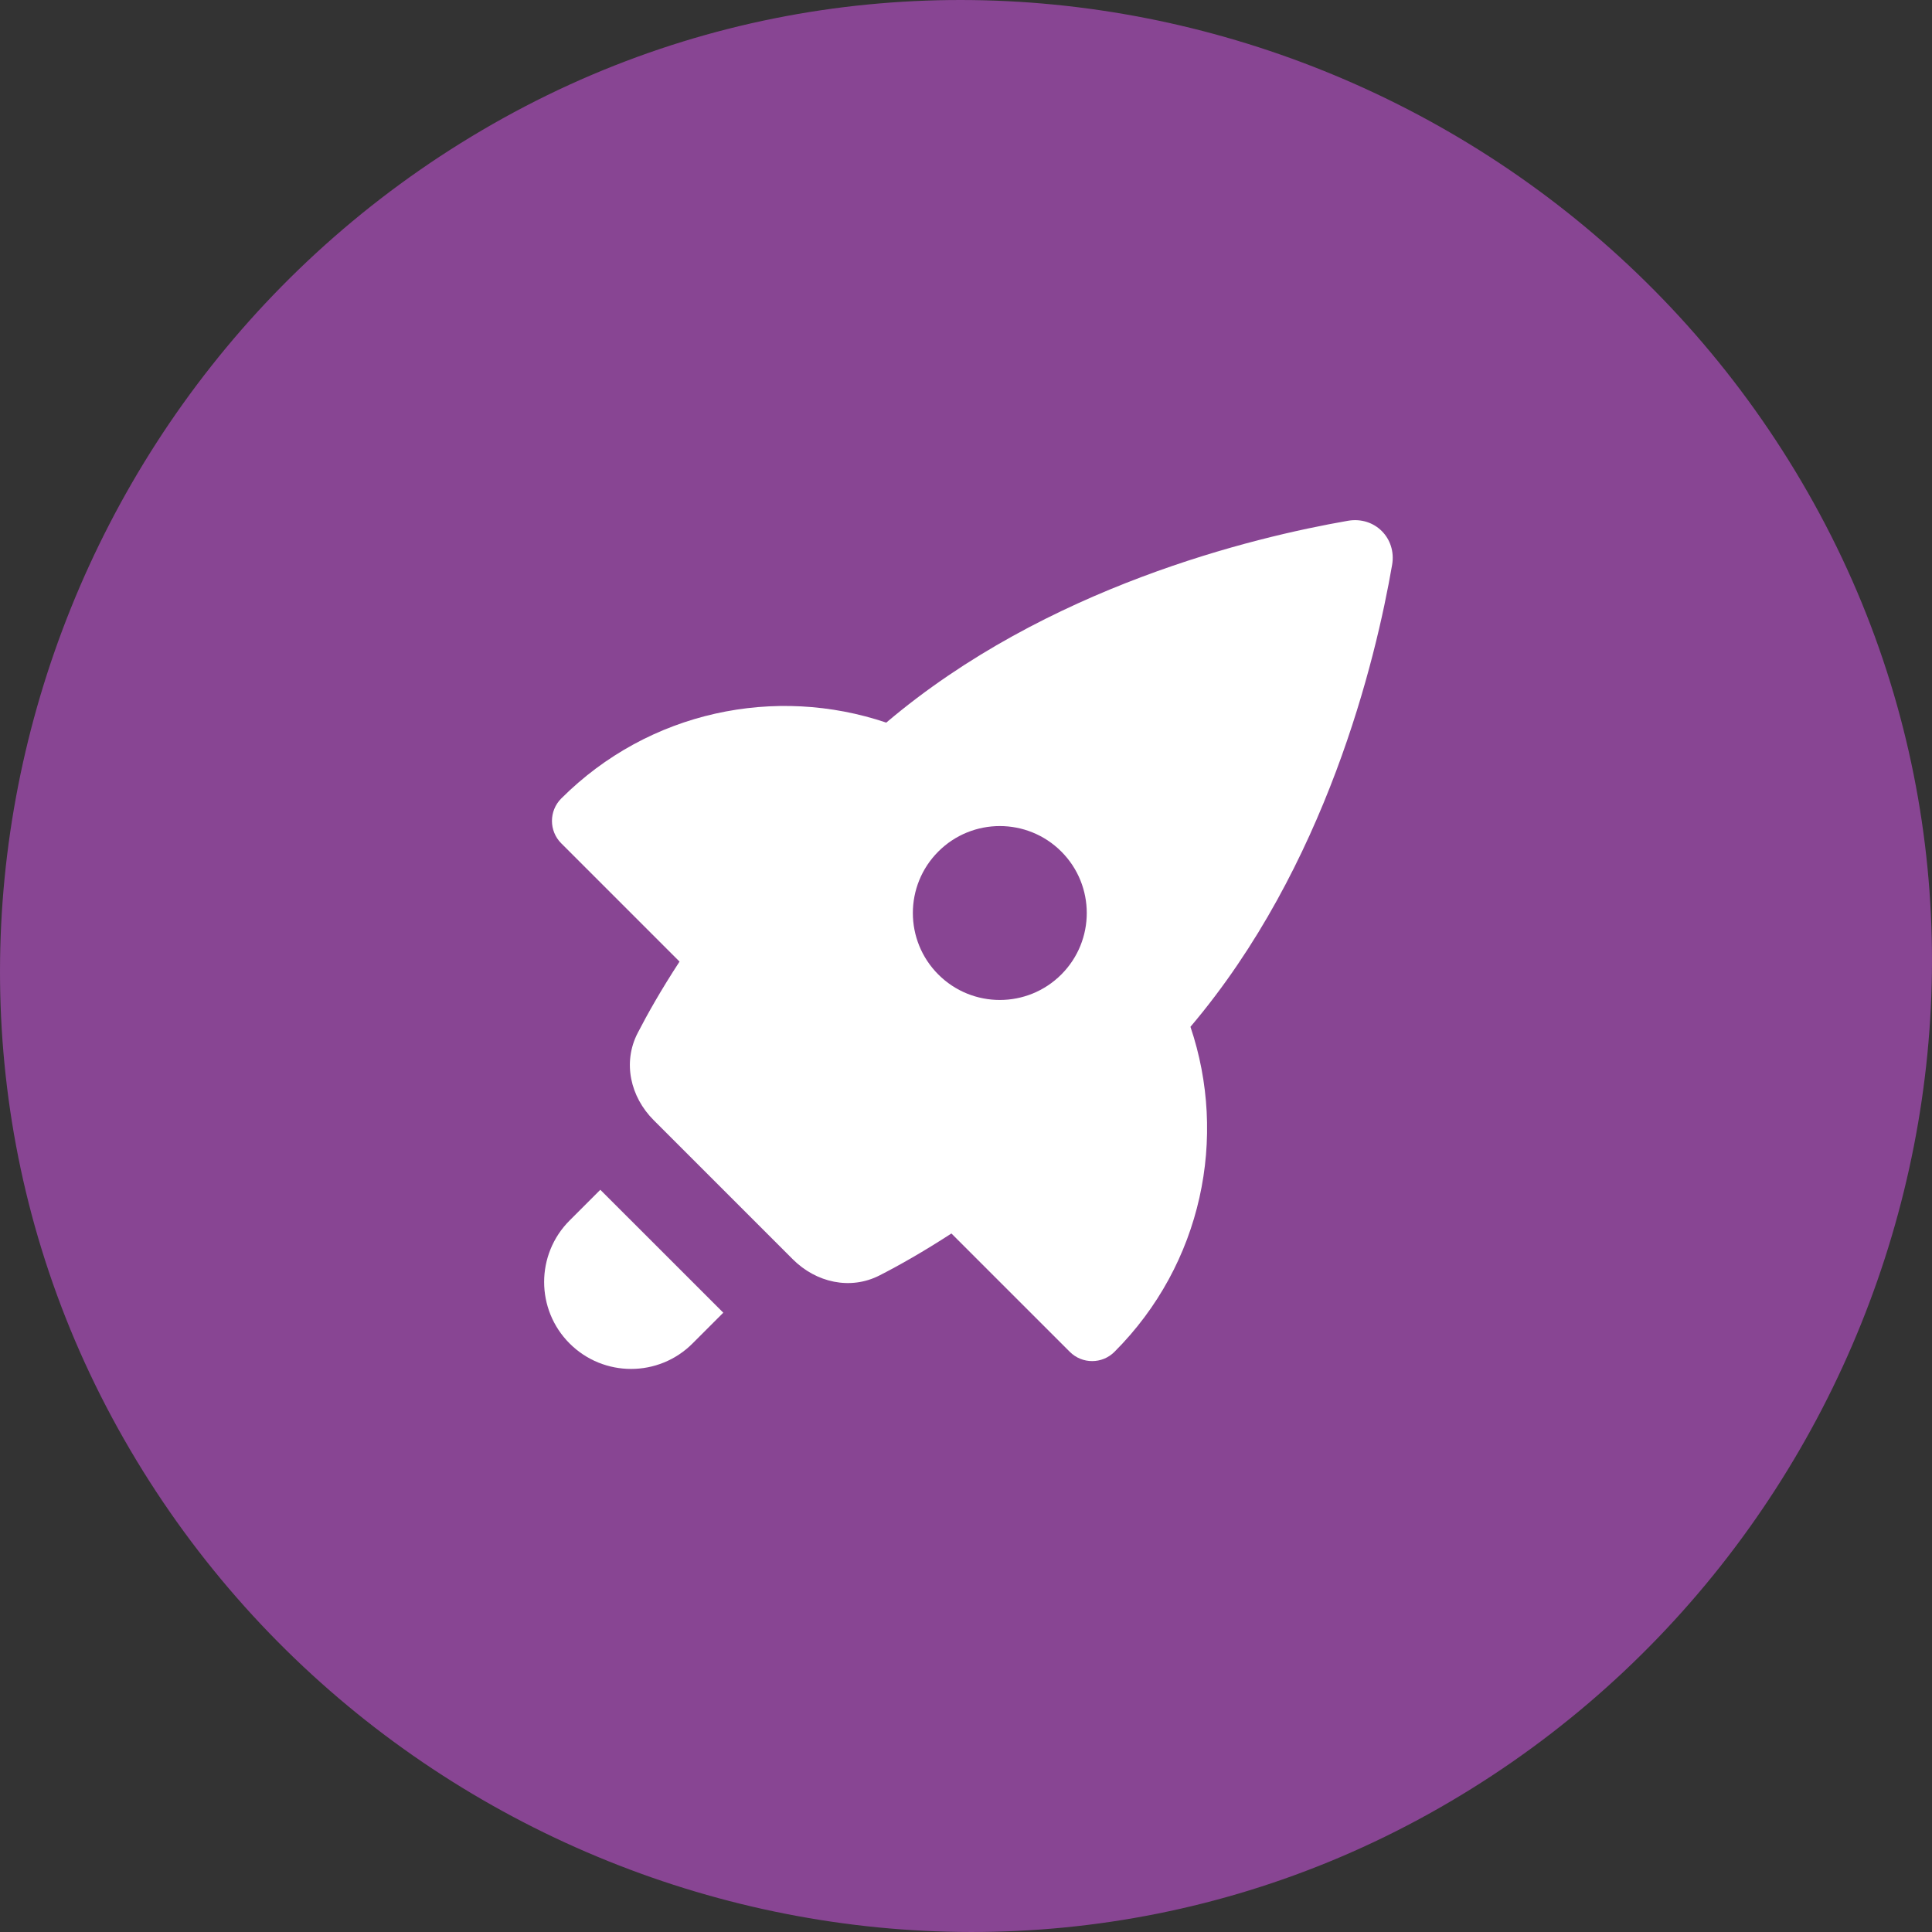 <?xml version="1.0" encoding="UTF-8"?> <svg xmlns="http://www.w3.org/2000/svg" width="40" height="40" viewBox="0 0 40 40" fill="none"><rect x="0" y="0" width="40" height="40" fill="#333333" stroke="none"/> <path d="M37.557 10.424C42.881 20.029 39.182 32.233 29.576 37.557C19.971 42.881 7.767 39.182 2.443 29.576C-2.881 19.971 0.818 7.767 10.424 2.443C20.029 -2.881 32.233 0.818 37.557 10.424Z" fill="#884593"></path> <path fill-rule="evenodd" clip-rule="evenodd" d="M27.908 10.782C28.462 10.686 28.918 11.142 28.822 11.696C28.483 13.658 27.457 17.944 24.647 21.259C25.419 23.543 24.894 26.168 23.074 27.988C22.819 28.244 22.404 28.244 22.149 27.988L19.698 25.538C19.111 25.919 18.609 26.202 18.212 26.405C17.606 26.716 16.896 26.554 16.415 26.073L13.533 23.191C13.05 22.708 12.889 21.997 13.201 21.39C13.405 20.994 13.687 20.494 14.069 19.909L11.619 17.459C11.364 17.203 11.364 16.789 11.619 16.533C13.44 14.713 16.065 14.189 18.349 14.961C21.664 12.15 25.947 11.123 27.908 10.782ZM19.427 20.176C18.724 19.473 18.724 18.333 19.427 17.63C20.13 16.927 21.27 16.927 21.973 17.63C22.676 18.333 22.676 19.473 21.973 20.176C21.27 20.879 20.13 20.879 19.427 20.176Z" fill="white"></path> <path d="M14.975 27.178L12.429 24.633L11.793 25.269C11.09 25.972 11.09 27.112 11.793 27.815C12.496 28.518 13.636 28.518 14.338 27.815L14.975 27.178Z" fill="white"></path> </svg> 
